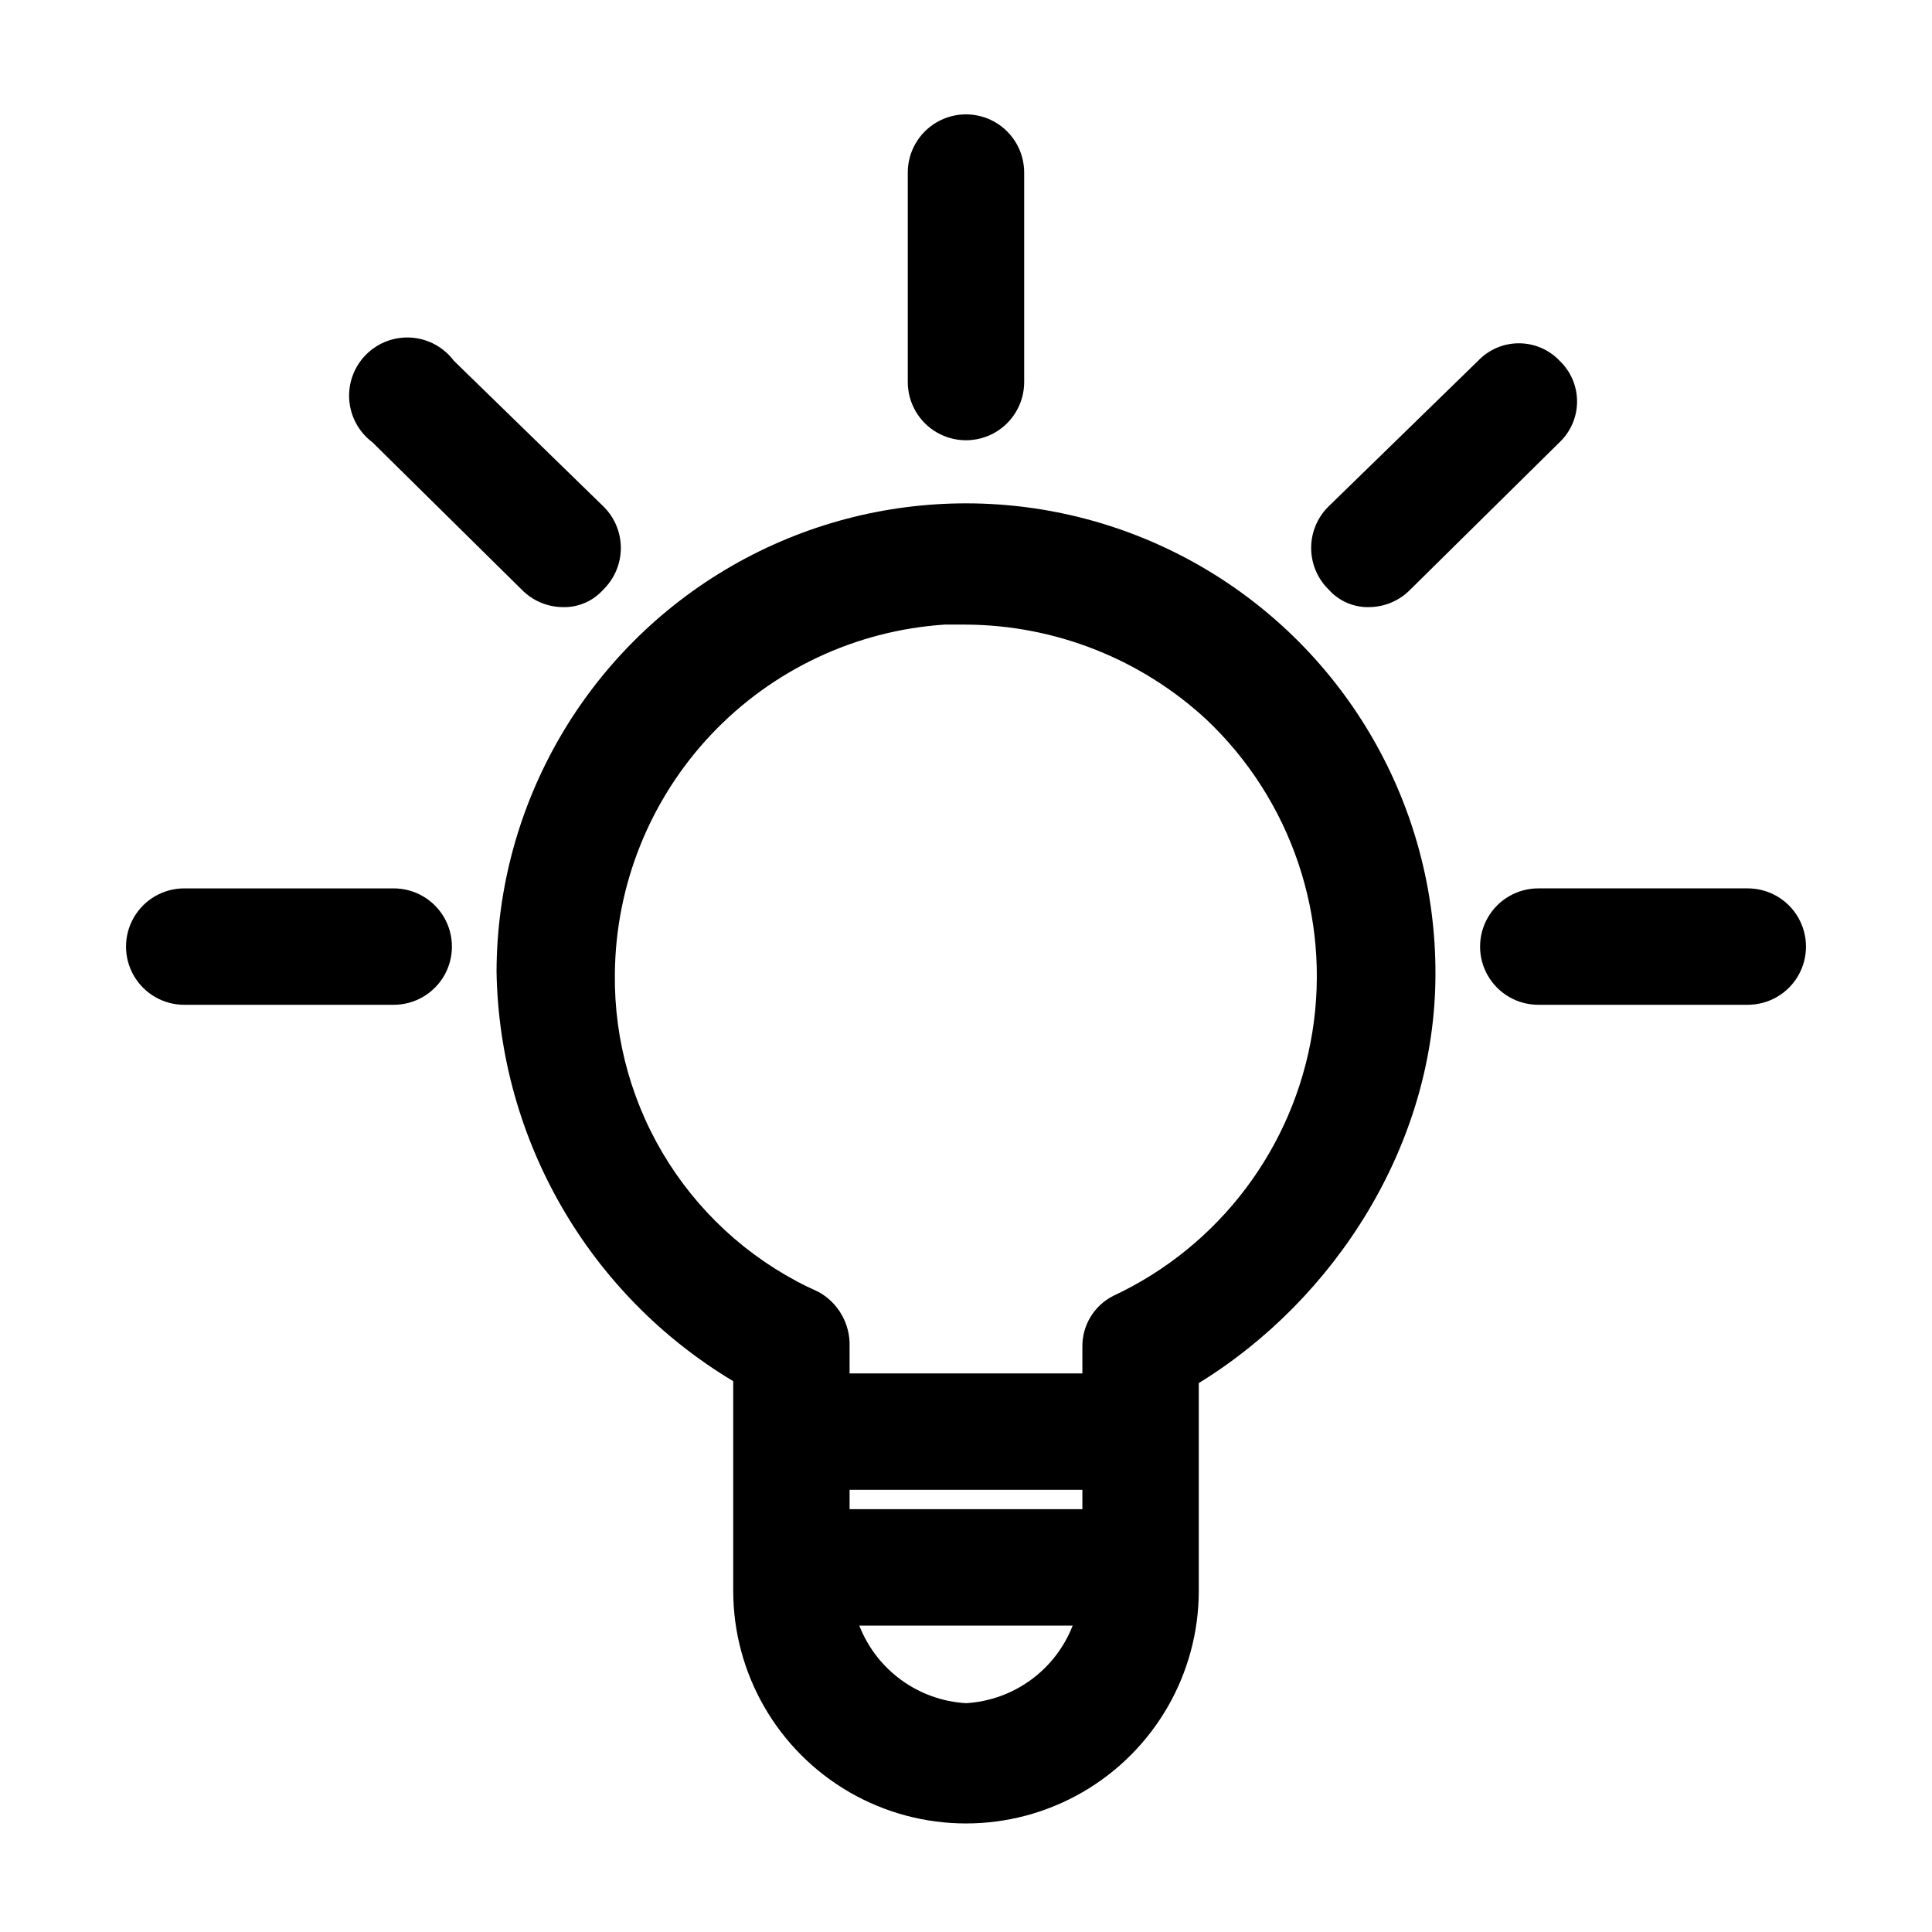 <?xml version="1.0" encoding="UTF-8"?>
<!-- The Best Svg Icon site in the world: iconSvg.co, Visit us! https://iconsvg.co -->
<svg fill="#000000" width="800px" height="800px" version="1.1" viewBox="144 144 512 512" xmlns="http://www.w3.org/2000/svg">
 <g>
  <path d="m461.69 565.54v-55.008c35.988-22.105 62.719-63.234 62.719-108.47 0.09-44.445-23.539-85.566-61.984-107.87-38.445-22.305-85.871-22.402-124.41-0.258s-62.336 63.168-62.426 107.61c0.77 44.566 24.48 85.574 62.719 108.48v55.52c0 22.039 11.758 42.406 30.844 53.426 19.09 11.02 42.605 11.02 61.691 0 19.086-11.02 30.848-31.387 30.848-53.426zm-92.539-26.73h61.691v5.141h-61.691zm-62.203-136.75c0.207-23.605 9.328-46.258 25.535-63.418 16.211-17.16 38.305-27.562 61.859-29.117h5.656c23.648 0.133 46.395 9.117 63.746 25.188 22.477 21.285 32.973 52.309 28.035 82.871-4.941 30.559-24.672 56.695-52.711 69.816-2.481 1.242-4.562 3.152-6.016 5.512-1.453 2.363-2.219 5.082-2.211 7.856v7.195h-61.691v-7.195c0.082-2.926-0.641-5.812-2.094-8.352-1.449-2.539-3.57-4.629-6.133-6.043-16.254-7.238-30.031-19.082-39.625-34.066s-14.582-32.453-14.352-50.246zm93.051 193.3c-6.188-0.363-12.141-2.492-17.152-6.137-5.012-3.644-8.871-8.652-11.125-14.426h56.551c-2.25 5.773-6.113 10.781-11.125 14.426-5.012 3.644-10.965 5.773-17.148 6.137z"/>
  <path d="m384.57 189.73v55.523c0 5.508 2.941 10.602 7.715 13.355 4.769 2.754 10.648 2.754 15.422 0 4.769-2.754 7.711-7.848 7.711-13.355v-55.523c0-5.508-2.941-10.602-7.711-13.355-4.773-2.754-10.652-2.754-15.422 0-4.773 2.754-7.715 7.848-7.715 13.355z"/>
  <path d="m248.34 410.28c5.512 0 10.602-2.941 13.359-7.711 2.754-4.773 2.754-10.652 0-15.426-2.758-4.769-7.848-7.711-13.359-7.711h-55.52c-5.512 0-10.602 2.941-13.355 7.711-2.758 4.773-2.758 10.652 0 15.426 2.754 4.769 7.844 7.711 13.355 7.711z"/>
  <path d="m607.18 379.43h-55.52c-5.512 0-10.602 2.941-13.355 7.711-2.758 4.773-2.758 10.652 0 15.426 2.754 4.769 7.844 7.711 13.355 7.711h55.52c5.512 0 10.602-2.941 13.359-7.711 2.754-4.773 2.754-10.652 0-15.426-2.758-4.769-7.848-7.711-13.359-7.711z"/>
  <path d="m282.27 300.27c2.844 2.906 6.727 4.566 10.793 4.625 4.106 0.133 8.059-1.562 10.797-4.625 2.984-2.902 4.668-6.891 4.668-11.055 0-4.164-1.684-8.148-4.668-11.051l-39.586-38.559c-2.68-3.578-6.785-5.812-11.242-6.129-4.461-0.316-8.84 1.316-12 4.477-3.16 3.164-4.797 7.539-4.481 12 0.32 4.461 2.555 8.562 6.133 11.246z"/>
  <path d="m557.31 239.6c-2.812-2.953-6.715-4.625-10.793-4.625-4.082 0-7.984 1.672-10.797 4.625l-39.586 38.559c-2.984 2.902-4.664 6.887-4.664 11.051 0 4.164 1.68 8.152 4.664 11.055 2.738 3.062 6.691 4.758 10.797 4.625 4.066-0.059 7.949-1.719 10.797-4.625l39.582-39.07c2.957-2.816 4.629-6.719 4.629-10.797 0-4.082-1.672-7.984-4.629-10.797z"/>
 </g>
</svg>